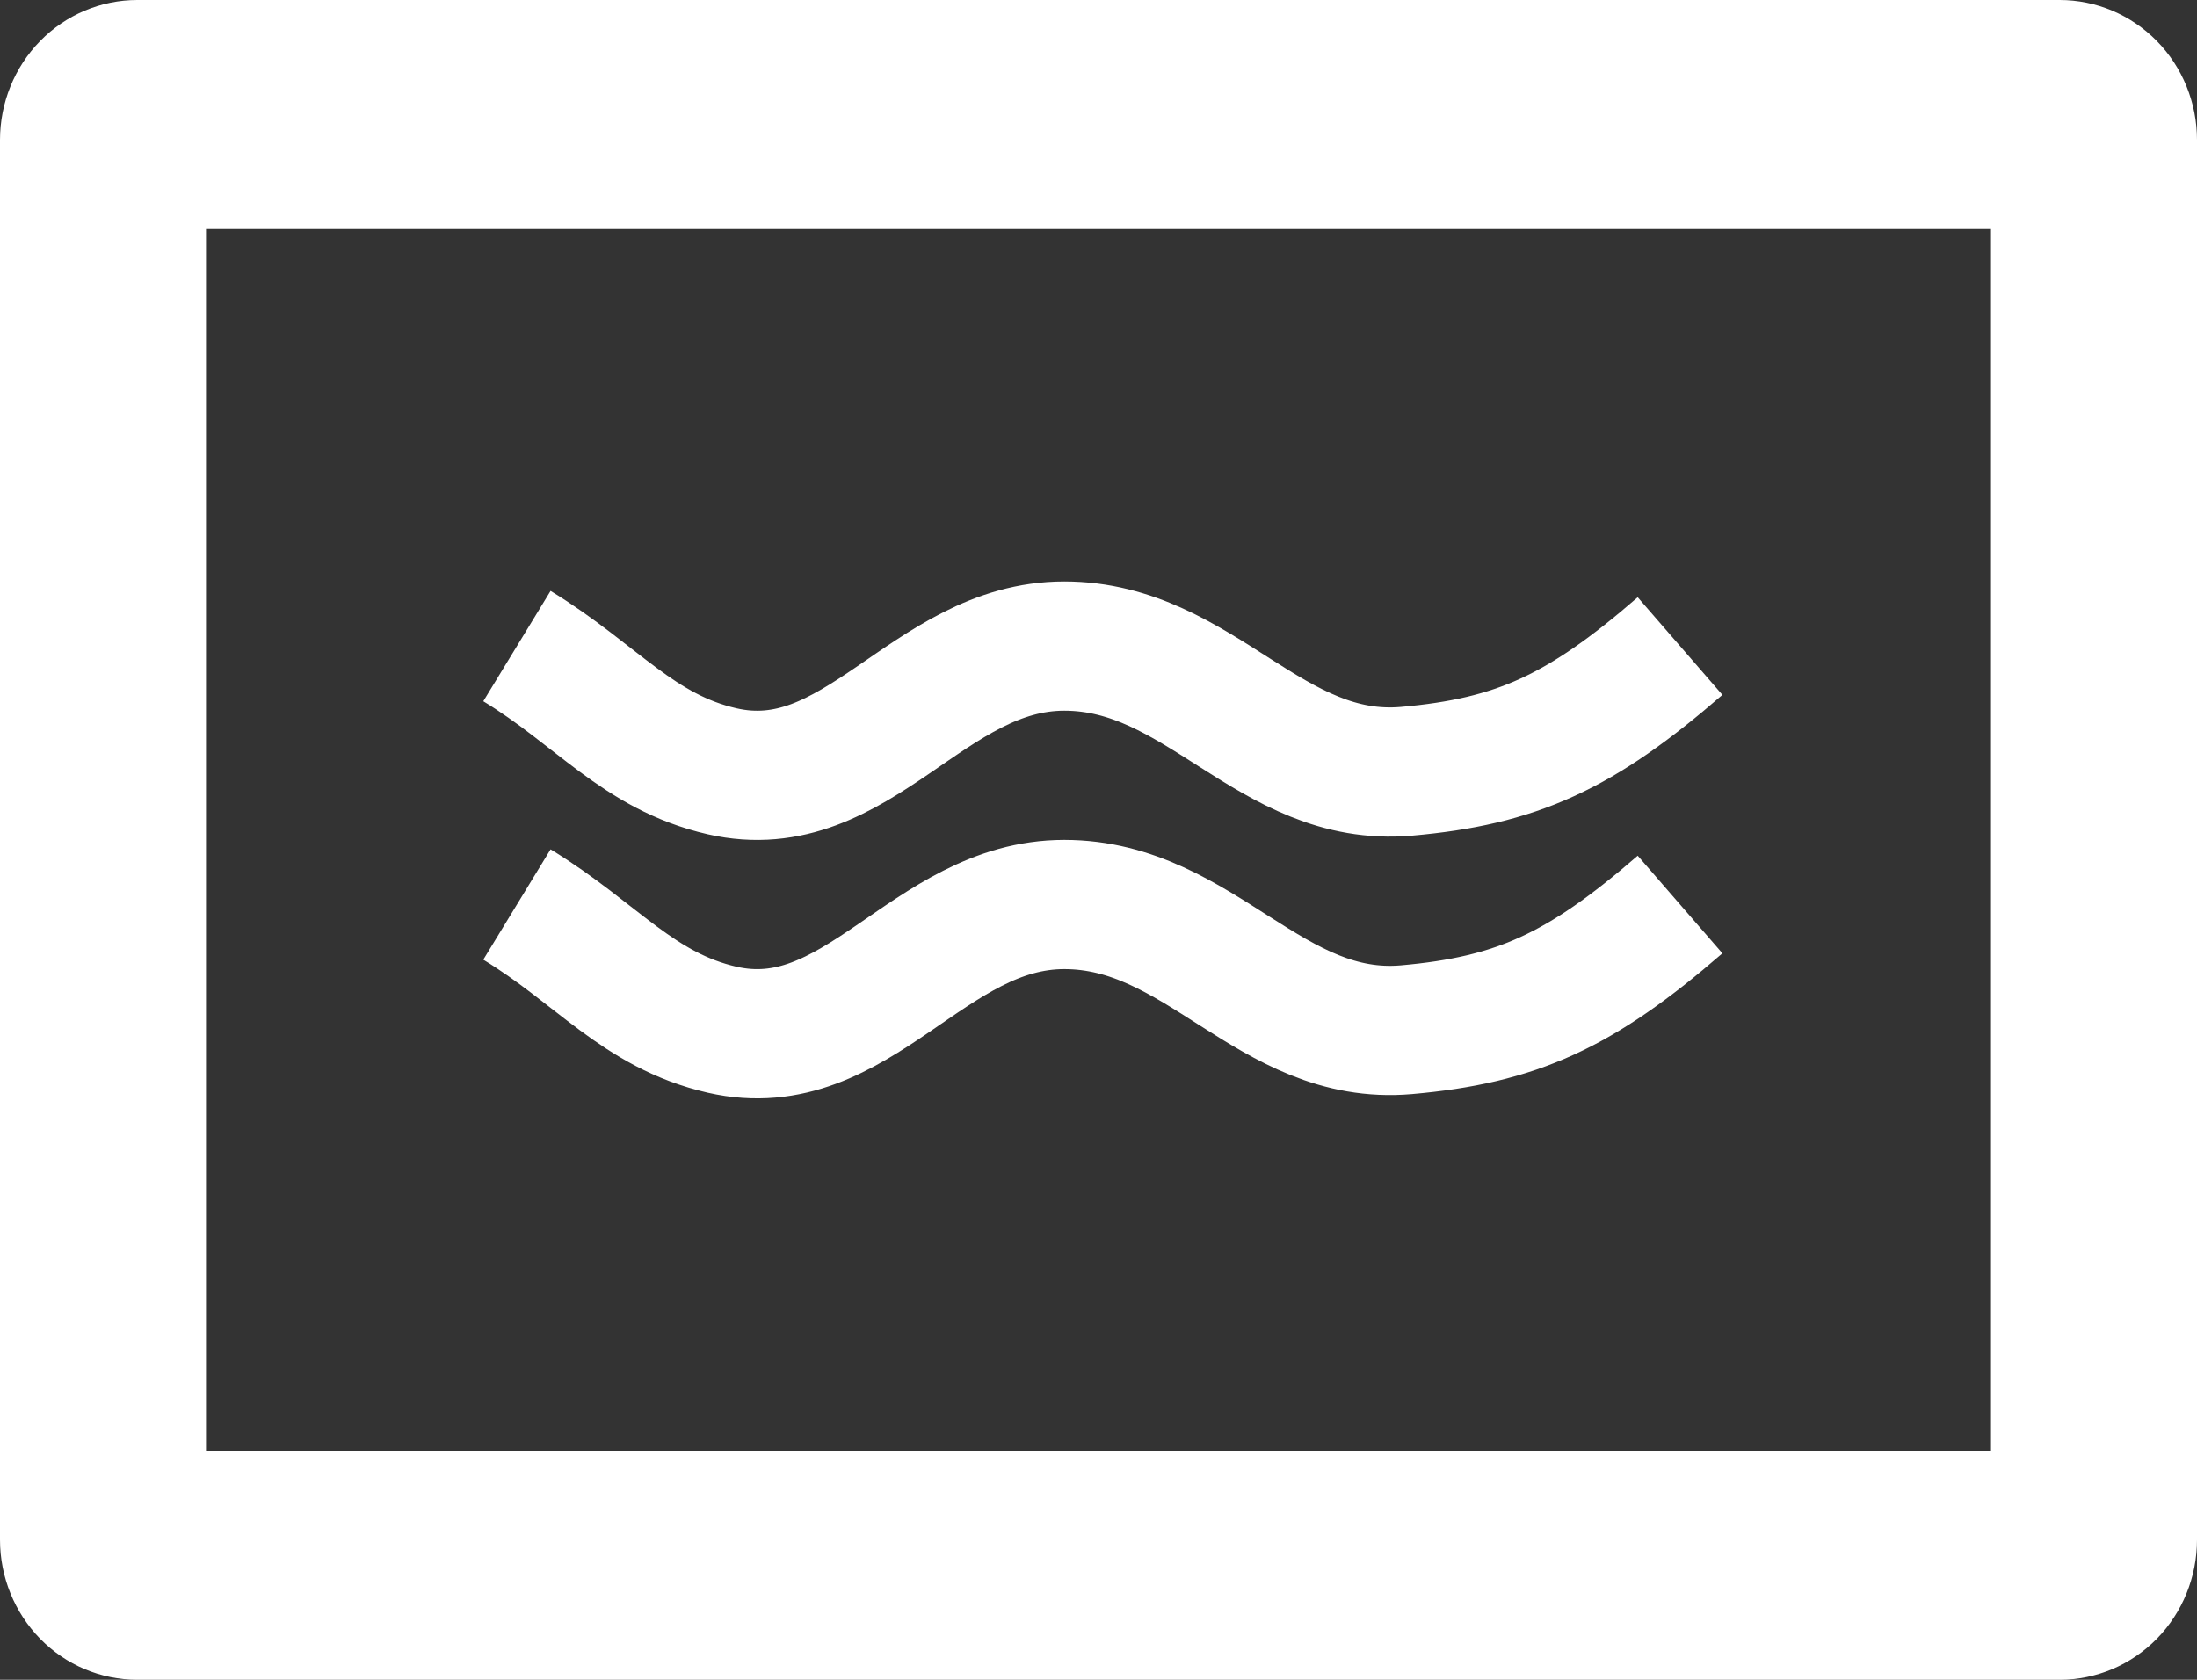<?xml version="1.0" encoding="UTF-8"?> <svg xmlns="http://www.w3.org/2000/svg" width="17" height="13" viewBox="0 0 17 13" fill="none"><rect x="0" y="0" width="17" height="13" fill="#333333" stroke="none"/><path d="M15.938 13H1.062C0.781 13 0.51 12.886 0.311 12.683C0.112 12.479 0 12.204 0 11.917V1.083C0 0.796 0.112 0.52 0.311 0.317C0.51 0.114 0.781 0 1.062 0H15.938C16.219 0 16.489 0.114 16.689 0.317C16.888 0.52 17 0.796 17 1.083V11.917C17 12.204 16.888 12.479 16.689 12.683C16.489 12.886 16.219 13 15.938 13ZM1.594 1.773V11.227H15.406V1.773H1.594Z" fill="white"></path><path d="M4 5C4.62 5.378 4.939 5.82 5.588 5.969C6.634 6.208 7.181 5 8.235 5C9.29 5 9.829 6.06 10.882 5.969C11.734 5.894 12.23 5.668 13 5" stroke="white"></path><path d="M4 7C4.62 7.378 4.939 7.82 5.588 7.969C6.634 8.208 7.181 7 8.235 7C9.29 7 9.829 8.06 10.882 7.969C11.734 7.894 12.23 7.668 13 7" stroke="white"></path></svg> 